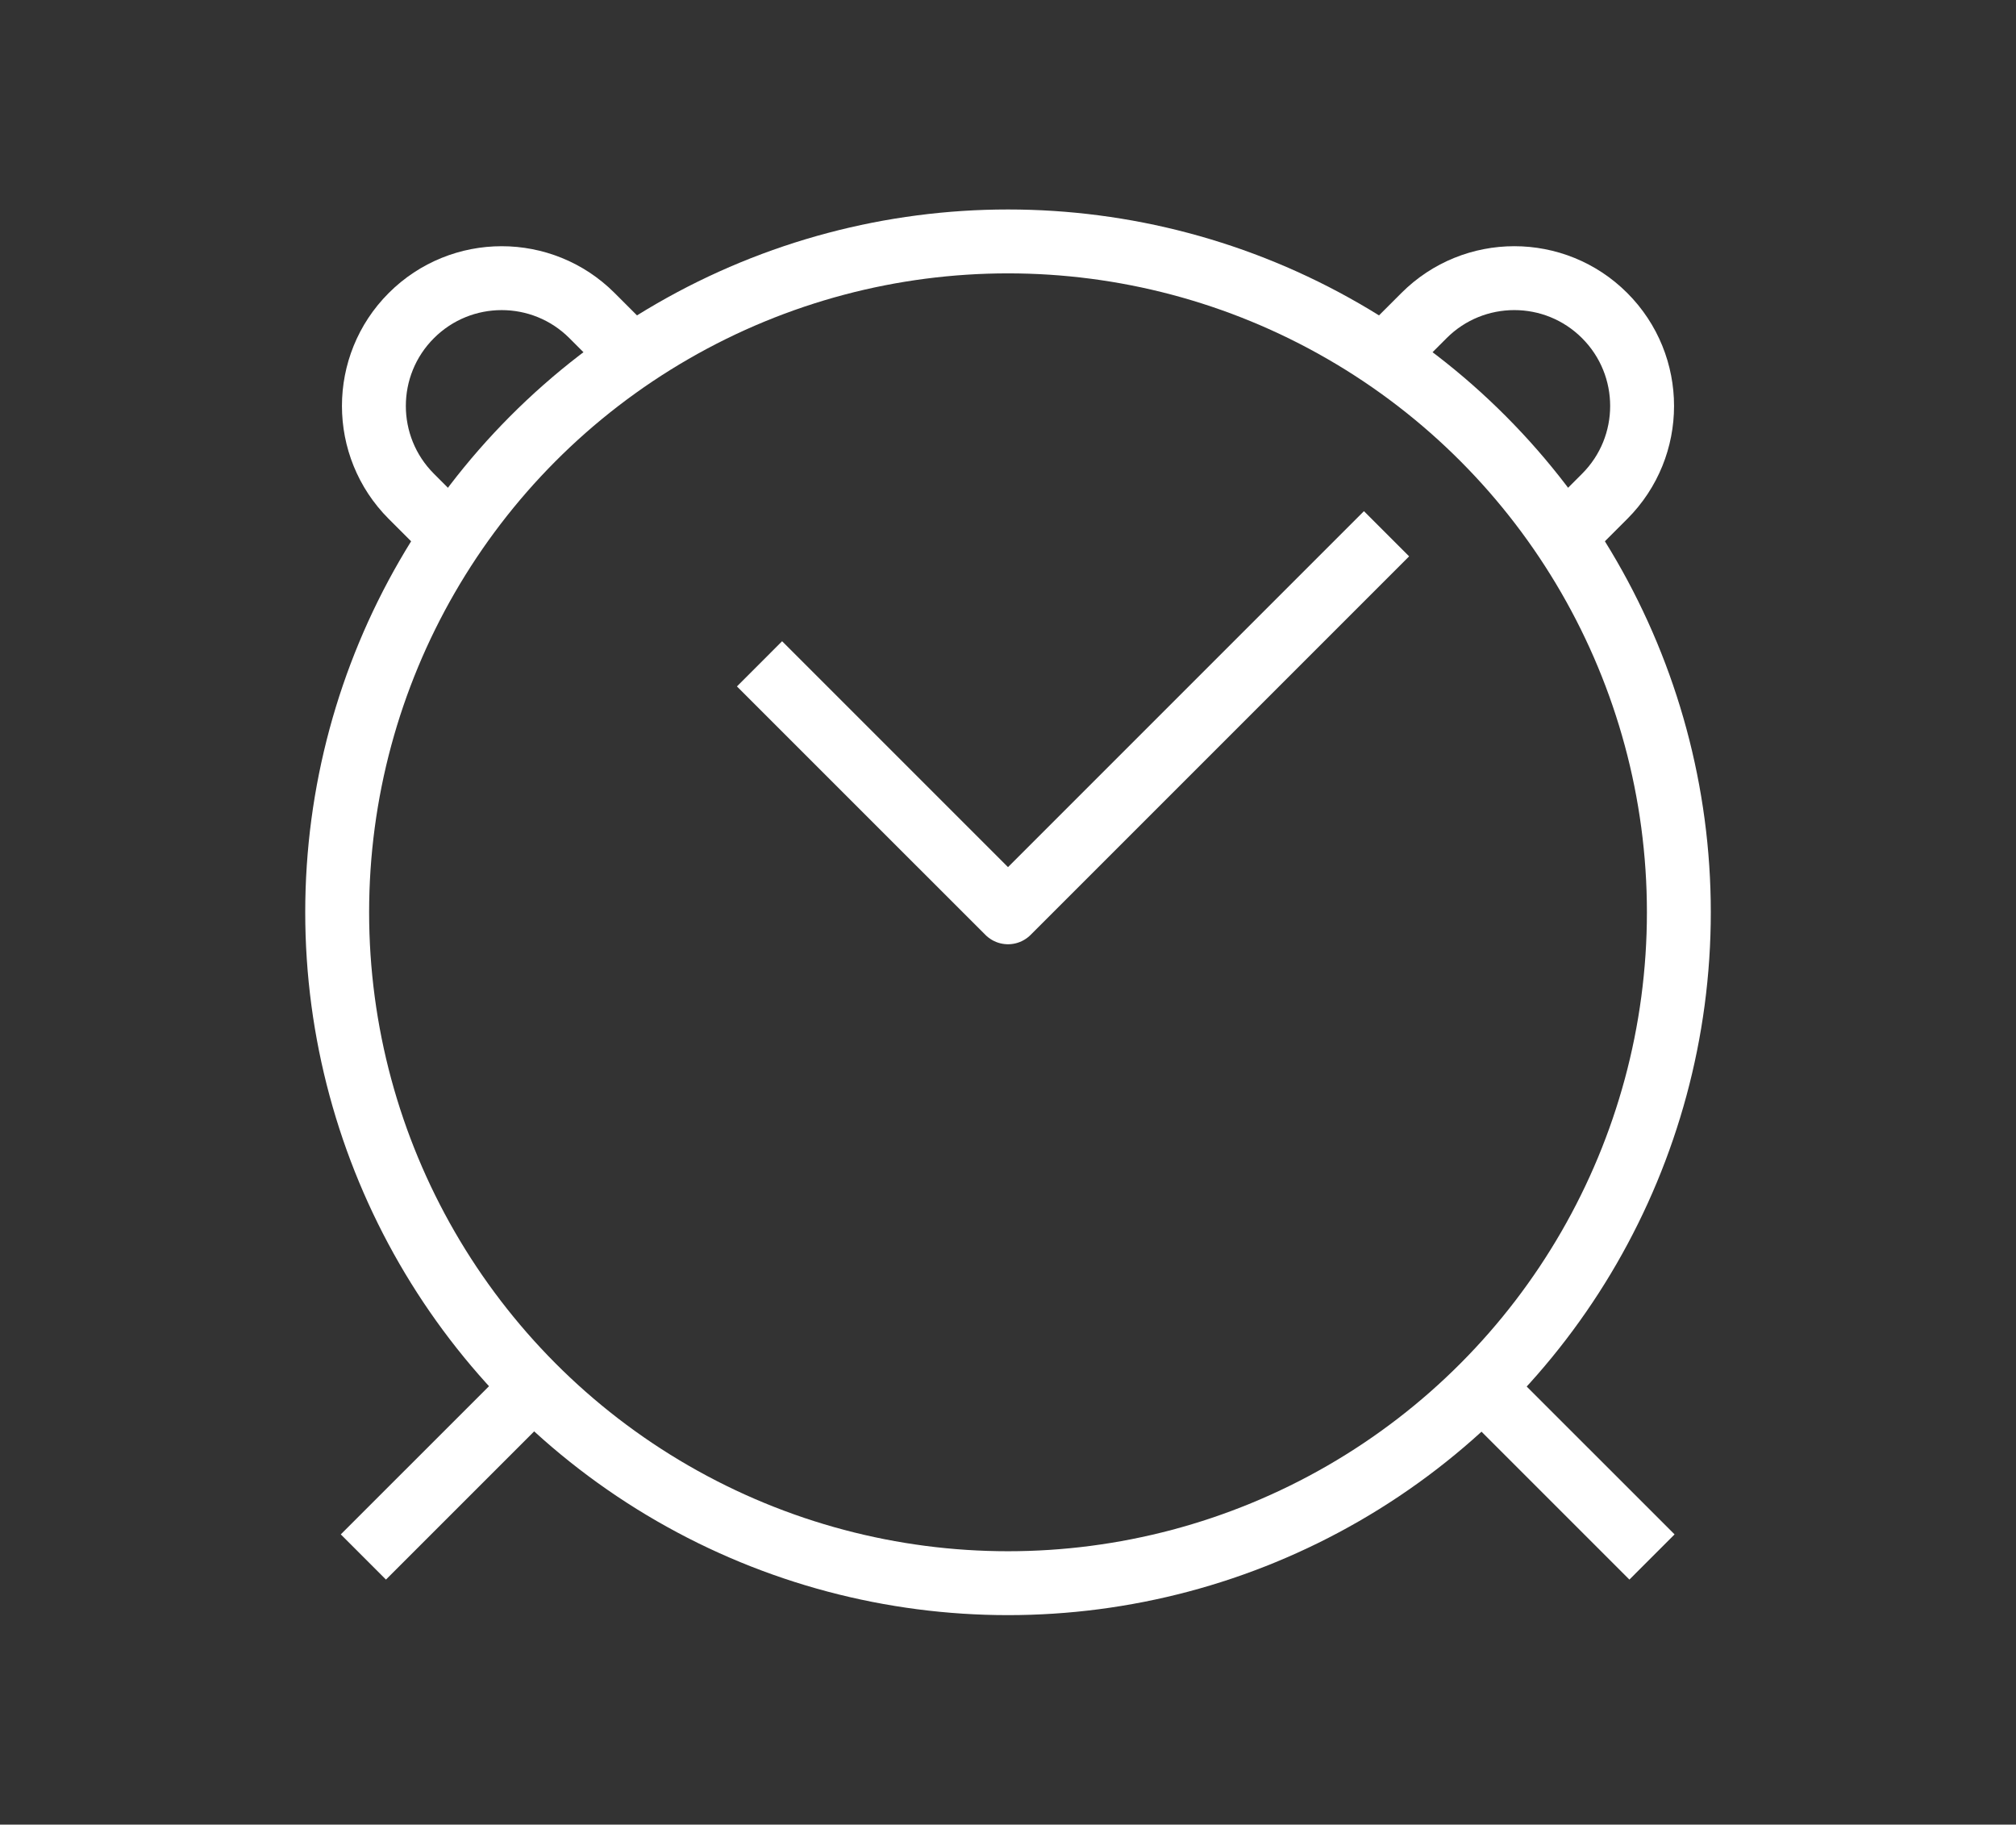 <?xml version="1.0" encoding="utf-8"?>
<!-- Generator: Adobe Illustrator 16.0.0, SVG Export Plug-In . SVG Version: 6.00 Build 0)  -->
<!DOCTYPE svg PUBLIC "-//W3C//DTD SVG 1.1//EN" "http://www.w3.org/Graphics/SVG/1.1/DTD/svg11.dtd">
<svg version="1.1" id="_x3C_레이어_x3E_" xmlns="http://www.w3.org/2000/svg" xmlns:xlink="http://www.w3.org/1999/xlink"
	 x="0px" y="0px" width="63.109px" height="57.114px" viewBox="0 0 63.109 57.114" enable-background="new 0 0 63.109 57.114"
	 xml:space="preserve">
<rect x="0" y="0" width="63.109" height="57.114" fill="#333333" stroke="none"/>
<g display="none">
	<path display="inline" fill="none" stroke="#FFFFFF" stroke-width="2" stroke-linejoin="round" stroke-miterlimit="10" d="
		M18.555,42.557c-4.418,0-8-3.582-8-8s3.582-8,8-8h3v16H18.555z"/>
	<path display="inline" fill="none" stroke="#FFFFFF" stroke-width="2" stroke-linejoin="round" stroke-miterlimit="10" d="
		M44.555,26.557c4.418,0,8,3.582,8,8s-3.582,8-8,8h-3v-16H44.555z"/>
	<path display="inline" fill="none" stroke="#FFFFFF" stroke-width="2" stroke-linejoin="round" stroke-miterlimit="10" d="
		M37.555,8.557h1c7.732,0,14,6.268,14,14v12v11c0,3.313-2.687,6-6,6h-17"/>
	<path display="inline" fill="none" stroke="#FFFFFF" stroke-width="2" stroke-linejoin="round" stroke-miterlimit="10" d="
		M10.555,34.557v-12c0-7.732,6.269-14,14-14h1"/>
	<path display="inline" fill="none" stroke="#FFFFFF" stroke-width="2" stroke-linejoin="round" stroke-miterlimit="10" d="
		M36.555,11.557h-10c-1.104,0-2-0.896-2-2v-2c0-1.104,0.896-2,2-2h10c1.104,0,2,0.896,2,2v2
		C38.555,10.662,37.659,11.557,36.555,11.557z"/>
	<path display="inline" fill="none" stroke="#FFFFFF" stroke-width="2" stroke-linejoin="round" stroke-miterlimit="10" d="
		M35.555,51.557h-8c-1.104,0-2-0.896-2-2v-2c0-1.104,0.896-2,2-2h8c1.104,0,2,0.896,2,2v2
		C37.555,50.662,36.659,51.557,35.555,51.557z"/>
</g>
<g display="none">
	<path display="inline" fill="none" stroke="#FFFFFF" stroke-width="2" stroke-linejoin="round" stroke-miterlimit="10" d="
		M12.883,27.678c-1.436,0.905-2.328,2.52-2.328,4.211v5.742l15.143-3.693V19.716L12.883,27.678z"/>
	<path display="inline" fill="none" stroke="#FFFFFF" stroke-width="2" stroke-linejoin="round" stroke-miterlimit="10" d="
		M37.405,12.674c0-3.004-2.133-5.685-5.083-6.067c-3.57-0.462-6.625,2.346-6.625,5.861v30.128l-1.96,2.604
		c-0.798,1.06-1.23,2.354-1.23,3.686v1.672h9.045h9.046v-1.672c0-1.331-0.432-2.626-1.23-3.686l-1.962-2.604V12.674z"/>
	
		<line display="inline" fill="none" stroke="#FFFFFF" stroke-width="2" stroke-linejoin="round" stroke-miterlimit="10" x1="17.591" y1="35.67" x2="17.591" y2="39.417"/>
	<path display="inline" fill="none" stroke="#FFFFFF" stroke-width="2" stroke-linejoin="round" stroke-miterlimit="10" d="
		M50.224,27.678c1.438,0.905,2.331,2.52,2.331,4.211v5.742L37.41,33.938V19.716L50.224,27.678z"/>
	
		<line display="inline" fill="none" stroke="#FFFFFF" stroke-width="2" stroke-linejoin="round" stroke-miterlimit="10" x1="45.519" y1="35.67" x2="45.519" y2="39.417"/>
</g>
<g>
	
		<circle fill="none" stroke="#FFFFFF" stroke-width="2" stroke-linejoin="round" stroke-miterlimit="10" cx="31.555" cy="28.557" r="21"/>
	<polyline fill="none" stroke="#FFFFFF" stroke-width="2" stroke-linejoin="round" stroke-miterlimit="10" points="43.404,16.708 
		31.555,28.557 23.776,20.779 	"/>
	<path fill="none" stroke="#FFFFFF" stroke-width="2" stroke-linejoin="round" stroke-miterlimit="10" d="M43.305,11.15l1.271-1.271
		c1.562-1.563,4.095-1.563,5.657,0s1.562,4.095,0,5.657l-1.271,1.271"/>
	<path fill="none" stroke="#FFFFFF" stroke-width="2" stroke-linejoin="round" stroke-miterlimit="10" d="M14.147,16.807
		l-1.271-1.271c-1.562-1.563-1.562-4.095,0-5.657s4.095-1.563,5.657,0l1.271,1.271"/>
	
		<line fill="none" stroke="#FFFFFF" stroke-width="2" stroke-linejoin="round" stroke-miterlimit="10" x1="16.706" y1="43.407" x2="11.375" y2="48.737"/>
	
		<line fill="none" stroke="#FFFFFF" stroke-width="2" stroke-linejoin="round" stroke-miterlimit="10" x1="46.383" y1="43.407" x2="51.714" y2="48.737"/>
</g>
</svg>
